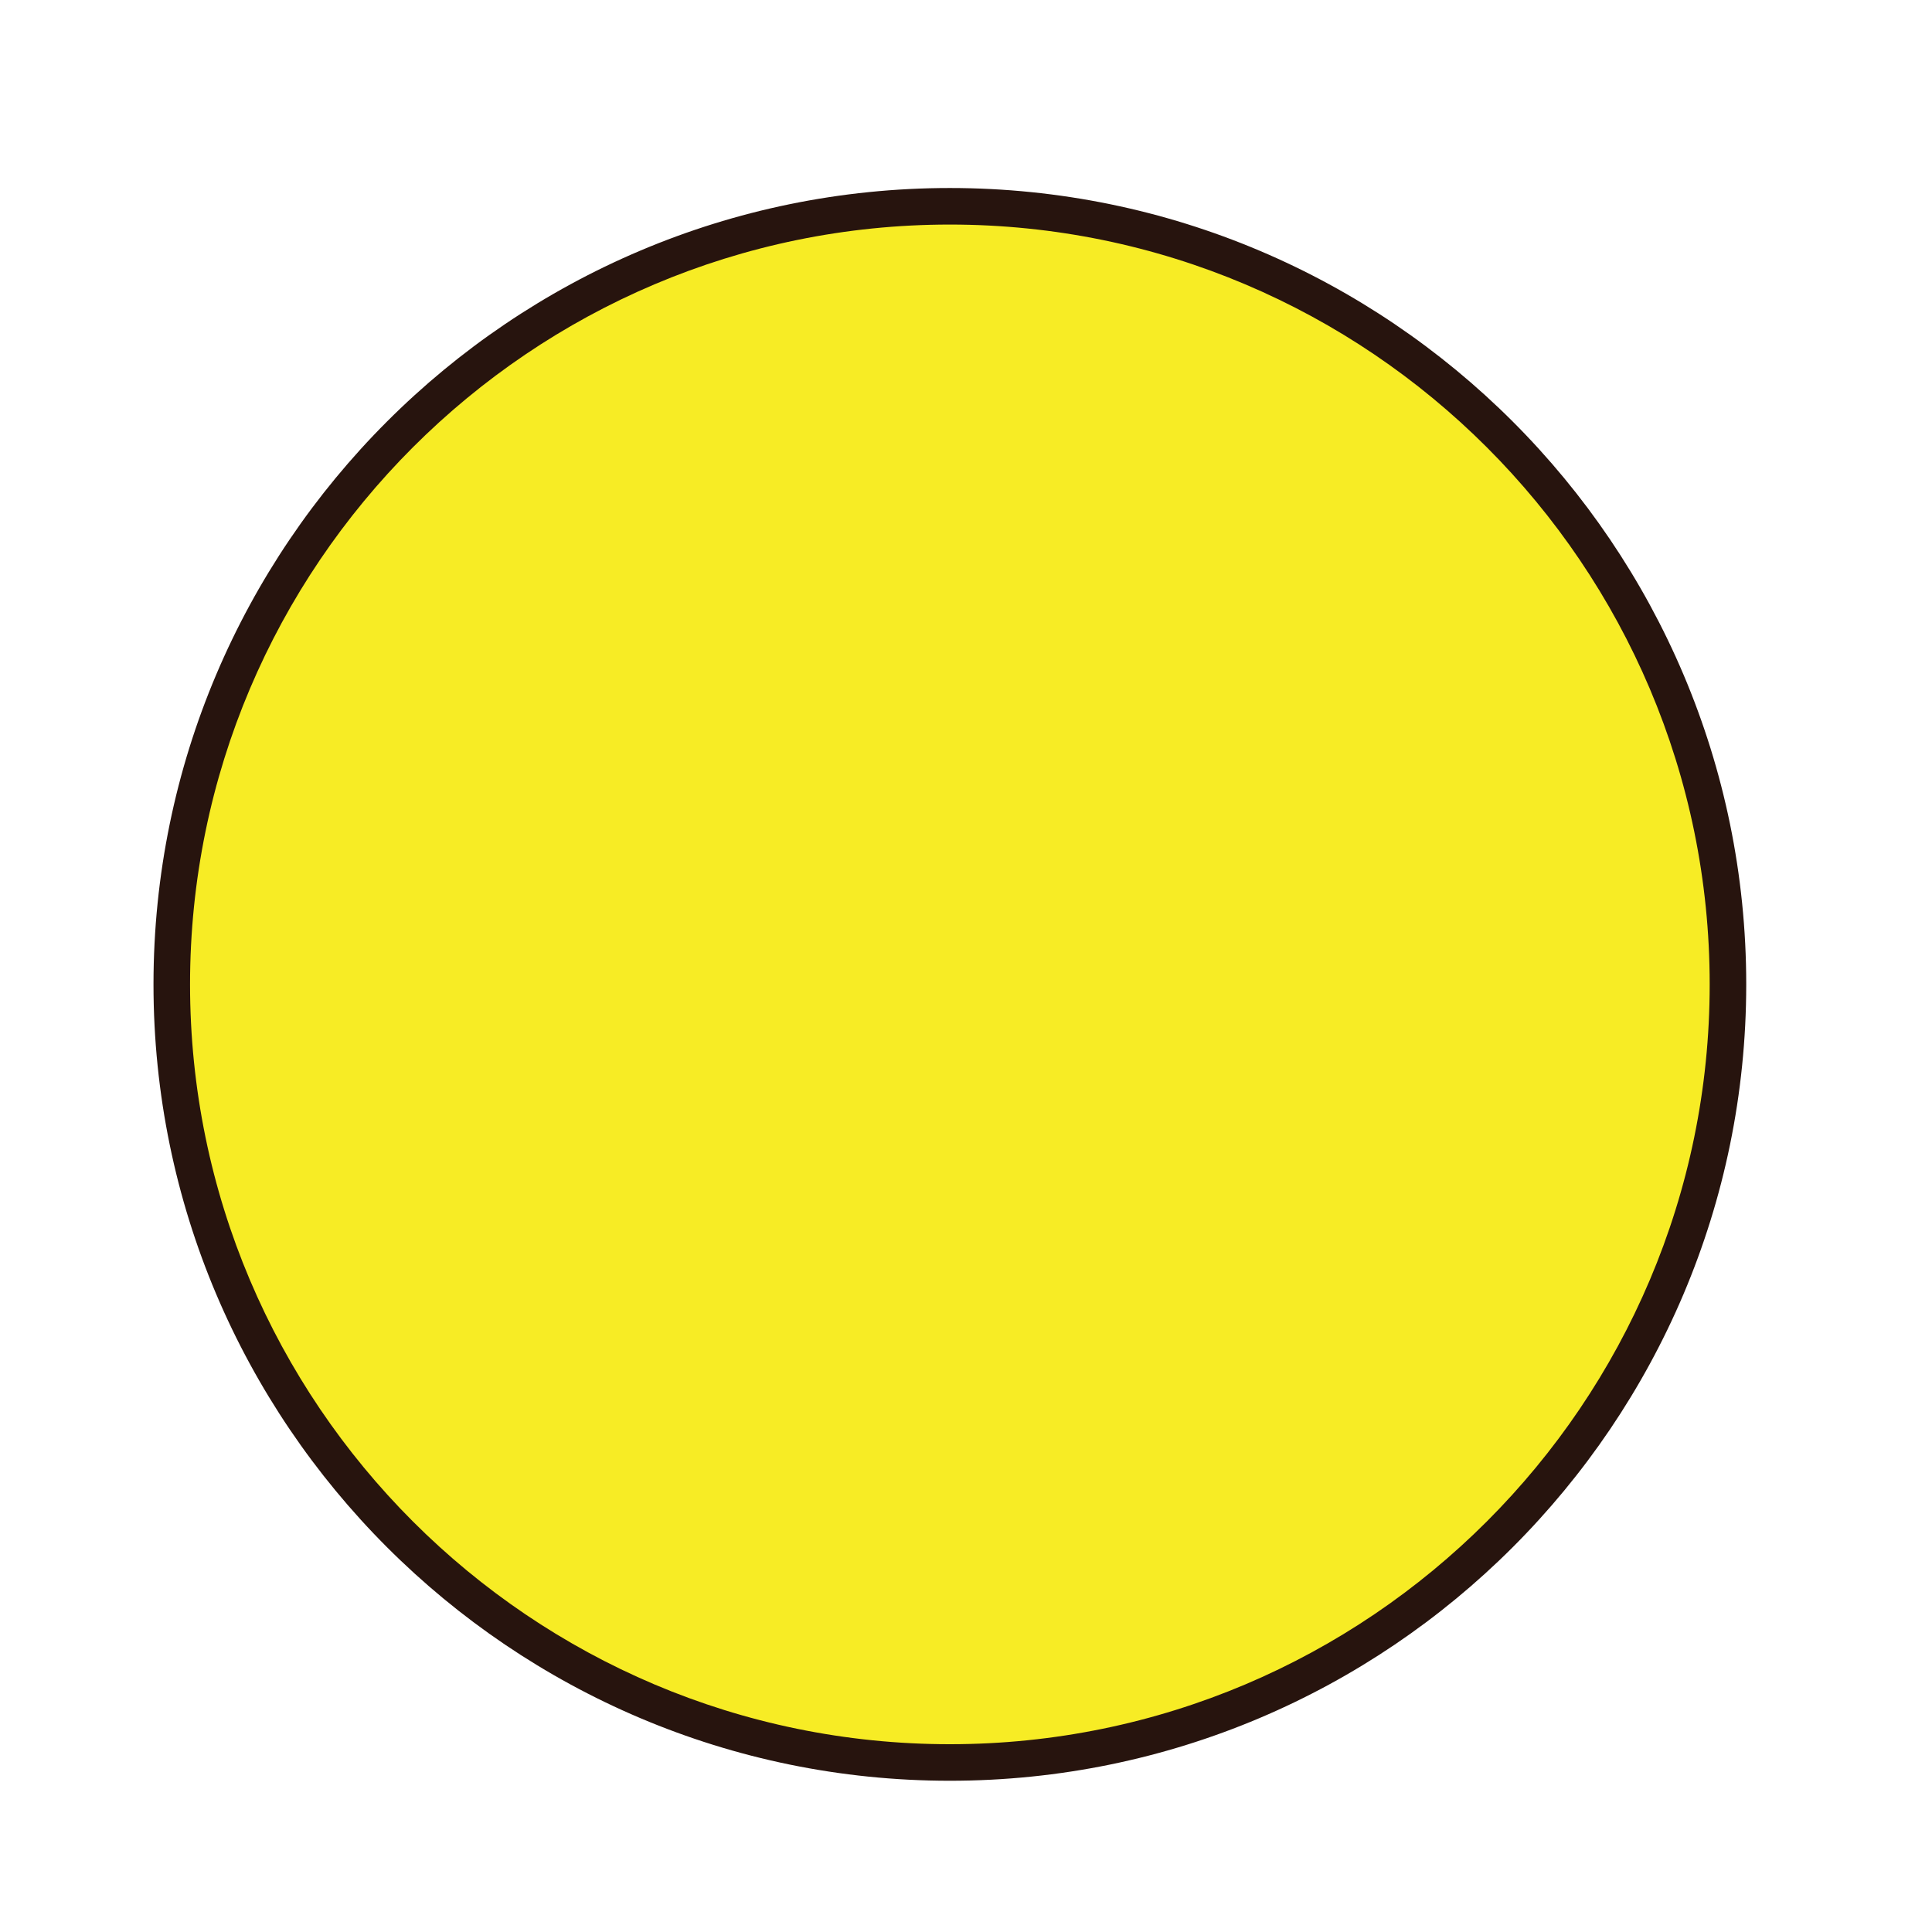 <?xml version="1.0" encoding="utf-8"?>
<!-- Generator: Adobe Illustrator 16.0.0, SVG Export Plug-In . SVG Version: 6.00 Build 0)  -->
<!DOCTYPE svg PUBLIC "-//W3C//DTD SVG 1.1//EN" "http://www.w3.org/Graphics/SVG/1.1/DTD/svg11.dtd">
<svg version="1.1" id="Layer_1" xmlns="http://www.w3.org/2000/svg" xmlns:xlink="http://www.w3.org/1999/xlink" x="0px" y="0px"
	 width="500px" height="500px" viewBox="0 0 500 500" enable-background="new 0 0 500 500" xml:space="preserve">
<g id="Layer_1_copy_26">
	<g>
		<path fill="#F7EC25" d="M447.193,254.758c0,111.211-90.151,201.37-201.369,201.37c-111.211,0-201.371-90.159-201.371-201.37
			c0-111.215,90.16-201.372,201.371-201.372C357.042,53.387,447.193,143.543,447.193,254.758z"/>
		<path fill="#27140E" d="M245.824,460.858c-113.64,0-206.1-92.46-206.1-206.101c0-113.645,92.46-206.101,206.1-206.101
			c113.646,0,206.099,92.456,206.099,206.101C451.923,368.398,359.472,460.858,245.824,460.858z M245.824,58.116
			c-108.426,0-196.641,88.213-196.641,196.642c0,108.428,88.215,196.643,196.641,196.643c108.426,0,196.641-88.215,196.641-196.643
			C442.465,146.329,354.25,58.116,245.824,58.116z"/>
	</g>
</g>
</svg>
